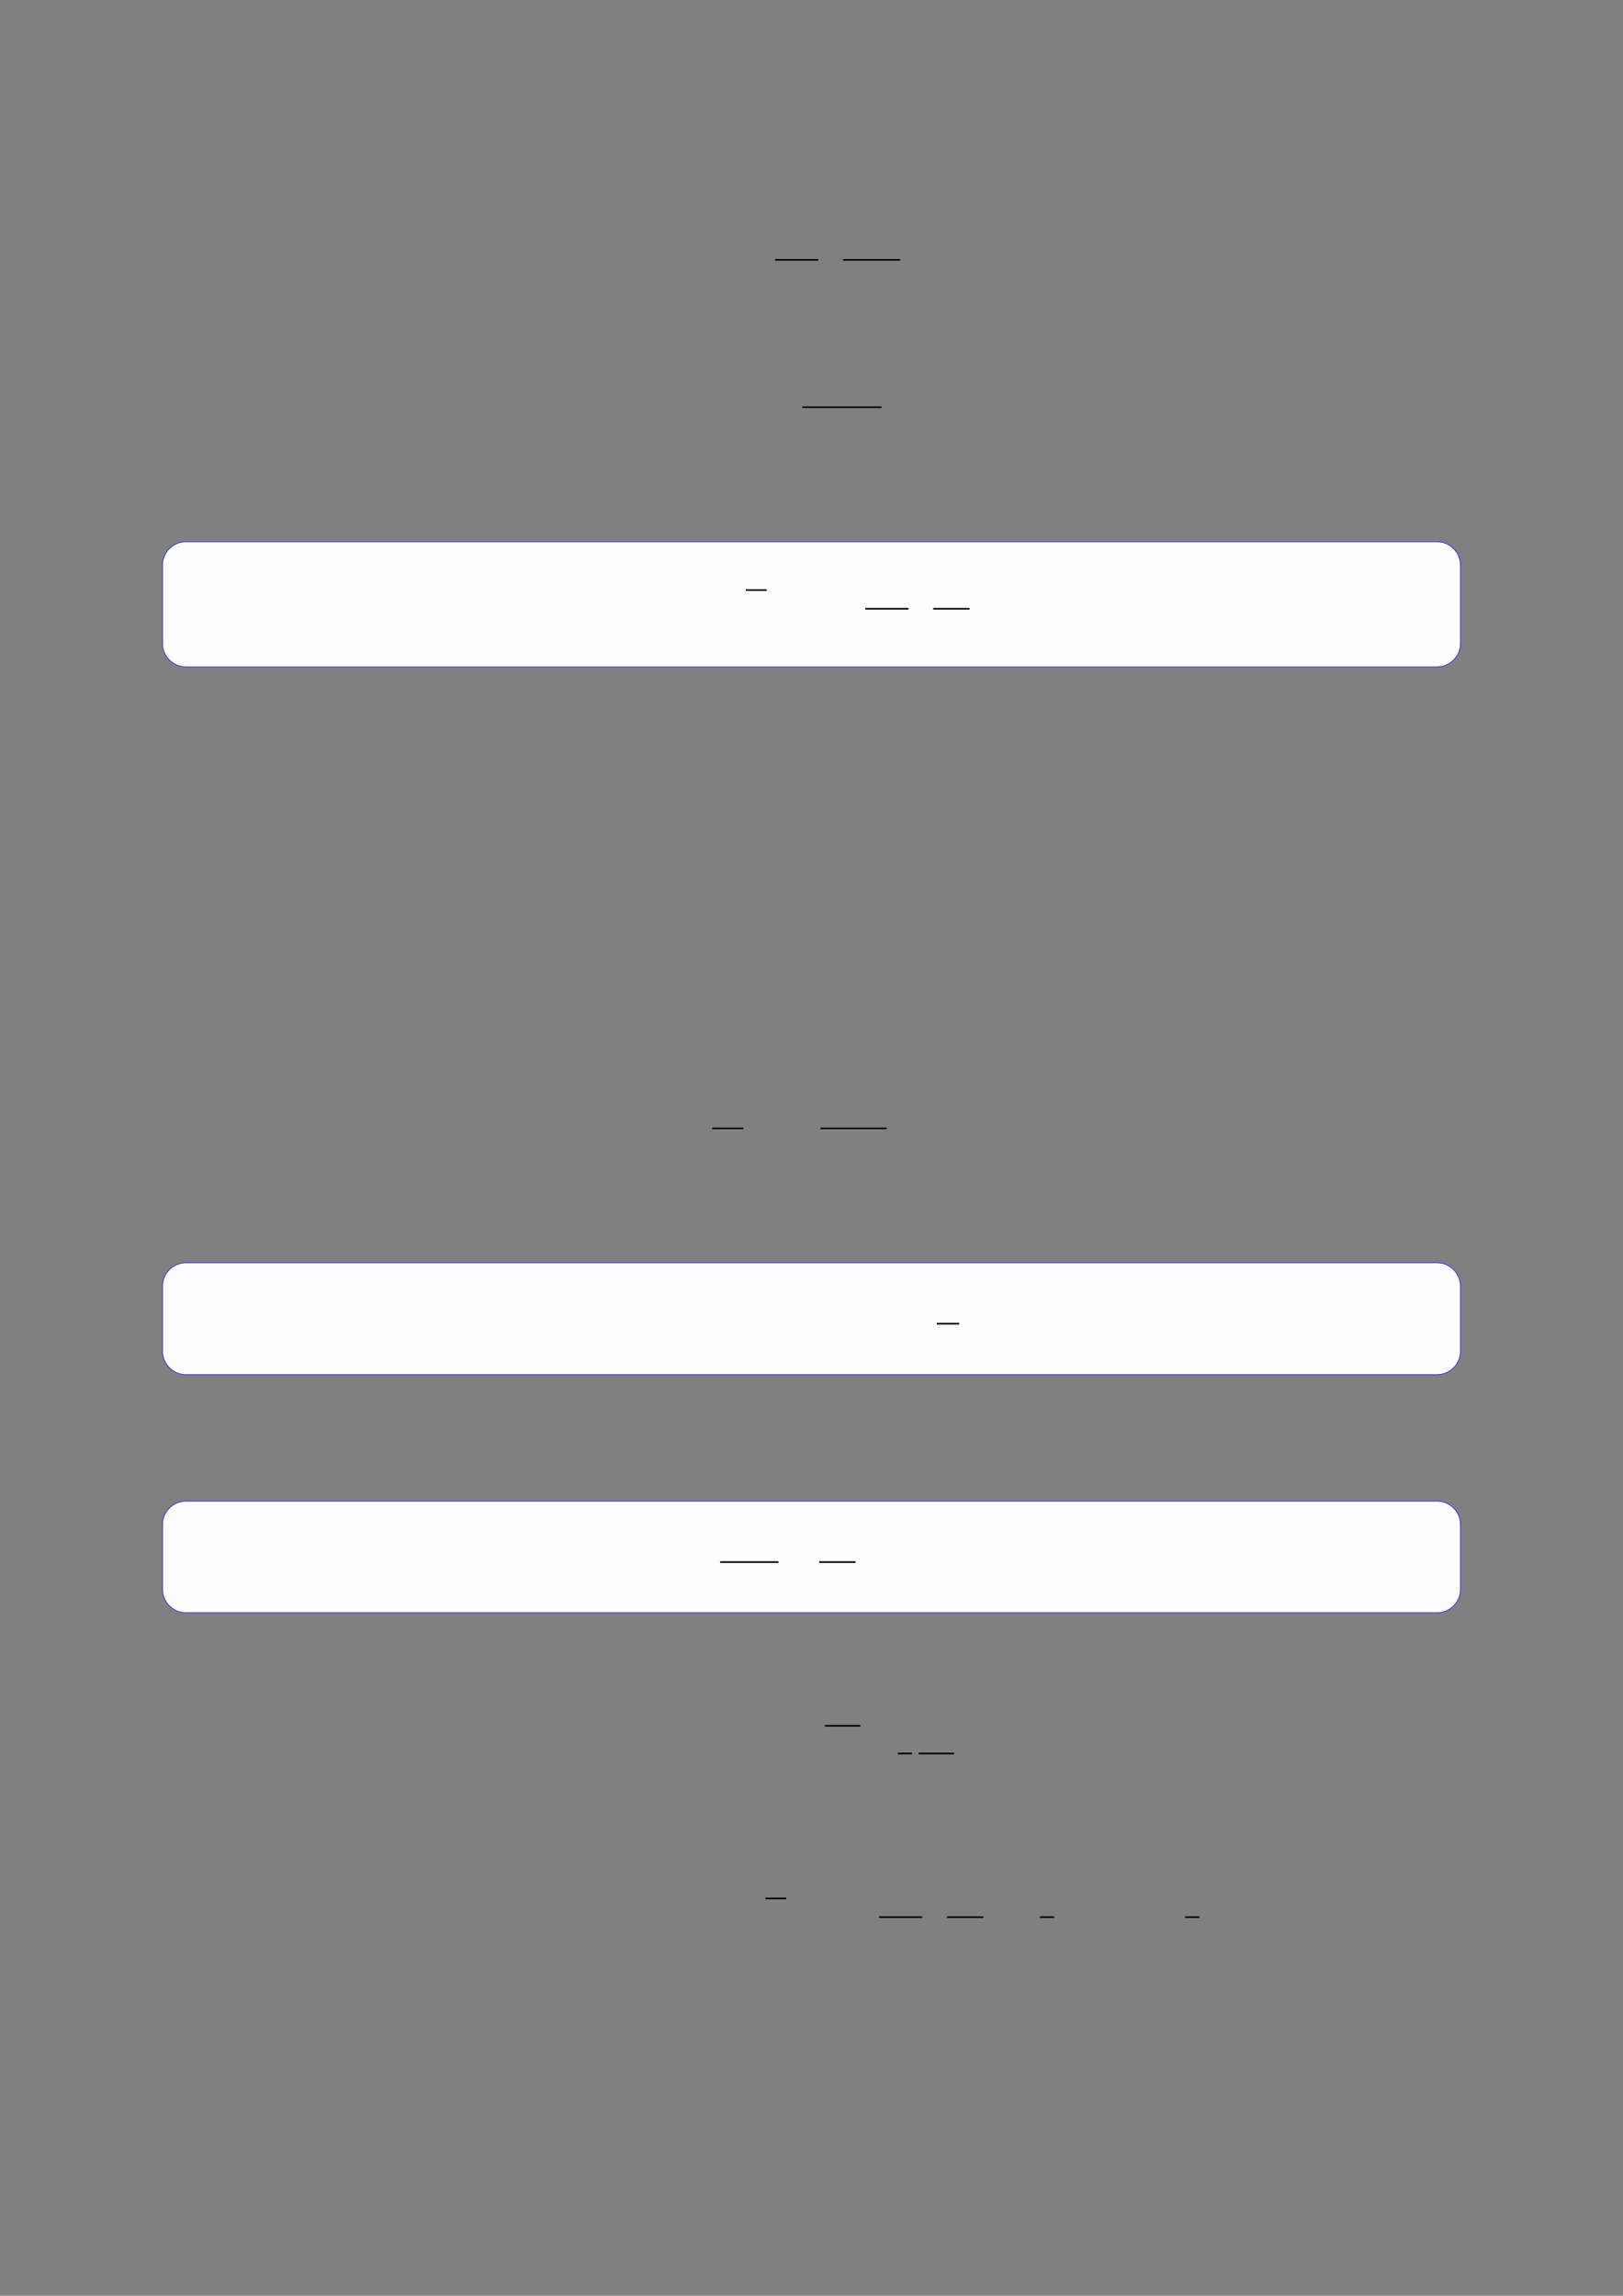 <?xml version="1.0" encoding="UTF-8"?>
<svg xmlns="http://www.w3.org/2000/svg" xmlns:xlink="http://www.w3.org/1999/xlink" width="3307.111" height="4677.167" viewBox="0 0 3307.111 4677.167">
<rect x="0" y="0" width="3307.111" height="4677.167" fill="#808080" stroke="none"/>
<path fill="none" stroke-width="0.588" stroke-linecap="butt" stroke-linejoin="miter" stroke="rgb(0%, 0%, 0%)" stroke-opacity="1" stroke-miterlimit="10" d="M 212.277 -23.285 L 228.118 -23.285 " transform="matrix(5.556, 0, 0, -5.556, 400, 400)"/>
<path fill="none" stroke-width="0.588" stroke-linecap="butt" stroke-linejoin="miter" stroke="rgb(0%, 0%, 0%)" stroke-opacity="1" stroke-miterlimit="10" d="M 237.184 -23.285 L 258.121 -23.285 " transform="matrix(5.556, 0, 0, -5.556, 400, 400)"/>
<path fill="none" stroke-width="0.588" stroke-linecap="butt" stroke-linejoin="miter" stroke="rgb(0%, 0%, 0%)" stroke-opacity="1" stroke-miterlimit="10" d="M 222.267 -77.314 L 251.285 -77.314 " transform="matrix(5.556, 0, 0, -5.556, 400, 400)"/>
<path fill-rule="nonzero" fill="rgb(0%, 0%, 100%)" fill-opacity="1" d="M 330.707 1310.754 L 330.707 1151.566 C 330.707 1124.863 352.352 1103.215 379.059 1103.215 L 2928.066 1103.215 C 2954.773 1103.215 2976.418 1124.863 2976.418 1151.566 L 2976.418 1310.754 C 2976.418 1337.457 2954.773 1359.105 2928.066 1359.105 L 379.059 1359.105 C 352.352 1359.105 330.707 1337.457 330.707 1310.754 Z M 330.707 1310.754 "/>
<path fill-rule="nonzero" fill="rgb(98.999%, 98.999%, 100%)" fill-opacity="1" d="M 331.812 1310.754 L 331.812 1151.566 C 331.812 1125.473 352.965 1104.32 379.059 1104.32 L 2928.066 1104.32 C 2954.16 1104.32 2975.312 1125.473 2975.312 1151.566 L 2975.312 1310.754 C 2975.312 1336.848 2954.16 1358 2928.066 1358 L 379.059 1358 C 352.965 1358 331.812 1336.848 331.812 1310.754 Z M 331.812 1310.754 "/>
<path fill="none" stroke-width="0.583" stroke-linecap="butt" stroke-linejoin="miter" stroke="rgb(0%, 0%, 0%)" stroke-opacity="1" stroke-miterlimit="10" d="M 187.211 -163.088 L 194.803 -163.088 " transform="matrix(5.556, 0, 0, -5.556, 479.85, 296.039)"/>
<path fill="none" stroke-width="0.588" stroke-linecap="butt" stroke-linejoin="miter" stroke="rgb(0%, 0%, 0%)" stroke-opacity="1" stroke-miterlimit="10" d="M 230.976 -169.941 L 246.817 -169.941 " transform="matrix(5.556, 0, 0, -5.556, 479.85, 296.039)"/>
<path fill="none" stroke-width="0.588" stroke-linecap="butt" stroke-linejoin="miter" stroke="rgb(0%, 0%, 0%)" stroke-opacity="1" stroke-miterlimit="10" d="M 255.882 -169.941 L 269.228 -169.941 " transform="matrix(5.556, 0, 0, -5.556, 479.85, 296.039)"/>
<path fill="none" stroke-width="0.588" stroke-linecap="butt" stroke-linejoin="miter" stroke="rgb(0%, 0%, 0%)" stroke-opacity="1" stroke-miterlimit="10" d="M 189.208 -341.764 L 200.579 -341.764 " transform="matrix(5.556, 0, 0, -5.556, 400, 400)"/>
<path fill="none" stroke-width="0.588" stroke-linecap="butt" stroke-linejoin="miter" stroke="rgb(0%, 0%, 0%)" stroke-opacity="1" stroke-miterlimit="10" d="M 228.924 -341.764 L 253.228 -341.764 " transform="matrix(5.556, 0, 0, -5.556, 400, 400)"/>
<path fill-rule="nonzero" fill="rgb(0%, 0%, 100%)" fill-opacity="1" d="M 330.707 2752.605 L 330.707 2620.508 C 330.707 2593.801 352.352 2572.156 379.059 2572.156 L 2928.066 2572.156 C 2954.773 2572.156 2976.418 2593.801 2976.418 2620.508 L 2976.418 2752.605 C 2976.418 2779.309 2954.773 2800.957 2928.066 2800.957 L 379.059 2800.957 C 352.352 2800.957 330.707 2779.309 330.707 2752.605 Z M 330.707 2752.605 "/>
<path fill-rule="nonzero" fill="rgb(98.999%, 98.999%, 100%)" fill-opacity="1" d="M 331.812 2752.605 L 331.812 2620.508 C 331.812 2594.414 352.965 2573.262 379.059 2573.262 L 2928.066 2573.262 C 2954.16 2573.262 2975.312 2594.414 2975.312 2620.508 L 2975.312 2752.605 C 2975.312 2778.695 2954.16 2799.848 2928.066 2799.848 L 379.059 2799.848 C 352.965 2799.848 331.812 2778.695 331.812 2752.605 Z M 331.812 2752.605 "/>
<path fill="none" stroke-width="0.588" stroke-linecap="butt" stroke-linejoin="miter" stroke="rgb(0%, 0%, 0%)" stroke-opacity="1" stroke-miterlimit="10" d="M 257.185 -429.473 L 265.438 -429.473 " transform="matrix(5.556, 0, 0, -5.556, 479.85, 310.55)"/>
<path fill-rule="nonzero" fill="rgb(0%, 0%, 100%)" fill-opacity="1" d="M 330.707 3237.754 L 330.707 3106.152 C 330.707 3079.449 352.352 3057.801 379.059 3057.801 L 2928.066 3057.801 C 2954.773 3057.801 2976.418 3079.449 2976.418 3106.152 L 2976.418 3237.754 C 2976.418 3264.457 2954.773 3286.105 2928.066 3286.105 L 379.059 3286.105 C 352.352 3286.105 330.707 3264.457 330.707 3237.754 Z M 330.707 3237.754 "/>
<path fill-rule="nonzero" fill="rgb(98.999%, 98.999%, 100%)" fill-opacity="1" d="M 331.812 3237.754 L 331.812 3106.152 C 331.812 3080.059 352.965 3058.906 379.059 3058.906 L 2928.066 3058.906 C 2954.16 3058.906 2975.312 3080.059 2975.312 3106.152 L 2975.312 3237.754 C 2975.312 3263.848 2954.16 3285 2928.066 3285 L 379.059 3285 C 352.965 3285 331.812 3263.848 331.812 3237.754 Z M 331.812 3237.754 "/>
<path fill="none" stroke-width="0.588" stroke-linecap="butt" stroke-linejoin="miter" stroke="rgb(0%, 0%, 0%)" stroke-opacity="1" stroke-miterlimit="10" d="M 177.728 -516.8 L 199.157 -516.8 " transform="matrix(5.556, 0, 0, -5.556, 479.85, 311.05)"/>
<path fill="none" stroke-width="0.588" stroke-linecap="butt" stroke-linejoin="miter" stroke="rgb(0%, 0%, 0%)" stroke-opacity="1" stroke-miterlimit="10" d="M 214.059 -516.8 L 227.404 -516.8 " transform="matrix(5.556, 0, 0, -5.556, 479.85, 311.05)"/>
<path fill="none" stroke-width="0.588" stroke-linecap="butt" stroke-linejoin="miter" stroke="rgb(0%, 0%, 0%)" stroke-opacity="1" stroke-miterlimit="10" d="M 230.533 -560.816 L 243.555 -560.816 " transform="matrix(5.556, 0, 0, -5.556, 400, 400)"/>
<path fill="none" stroke-width="0.588" stroke-linecap="butt" stroke-linejoin="miter" stroke="rgb(0%, 0%, 0%)" stroke-opacity="1" stroke-miterlimit="10" d="M 257.261 -570.979 L 262.511 -570.979 " transform="matrix(5.556, 0, 0, -5.556, 400, 400)"/>
<path fill="none" stroke-width="0.588" stroke-linecap="butt" stroke-linejoin="miter" stroke="rgb(0%, 0%, 0%)" stroke-opacity="1" stroke-miterlimit="10" d="M 264.902 -570.979 L 277.924 -570.979 " transform="matrix(5.556, 0, 0, -5.556, 400, 400)"/>
<path fill="none" stroke-width="0.583" stroke-linecap="butt" stroke-linejoin="miter" stroke="rgb(0%, 0%, 0%)" stroke-opacity="1" stroke-miterlimit="10" d="M 208.742 -624.135 L 216.333 -624.135 " transform="matrix(5.556, 0, 0, -5.556, 400, 400)"/>
<path fill="none" stroke-width="0.588" stroke-linecap="butt" stroke-linejoin="miter" stroke="rgb(0%, 0%, 0%)" stroke-opacity="1" stroke-miterlimit="10" d="M 250.41 -630.988 L 266.251 -630.988 " transform="matrix(5.556, 0, 0, -5.556, 400, 400)"/>
<path fill="none" stroke-width="0.588" stroke-linecap="butt" stroke-linejoin="miter" stroke="rgb(0%, 0%, 0%)" stroke-opacity="1" stroke-miterlimit="10" d="M 275.316 -630.988 L 288.662 -630.988 " transform="matrix(5.556, 0, 0, -5.556, 400, 400)"/>
<path fill="none" stroke-width="0.588" stroke-linecap="butt" stroke-linejoin="miter" stroke="rgb(0%, 0%, 0%)" stroke-opacity="1" stroke-miterlimit="10" d="M 309.375 -630.988 L 314.625 -630.988 " transform="matrix(5.556, 0, 0, -5.556, 400, 400)"/>
<path fill="none" stroke-width="0.588" stroke-linecap="butt" stroke-linejoin="miter" stroke="rgb(0%, 0%, 0%)" stroke-opacity="1" stroke-miterlimit="10" d="M 362.661 -630.988 L 367.911 -630.988 " transform="matrix(5.556, 0, 0, -5.556, 400, 400)"/>
</svg>

